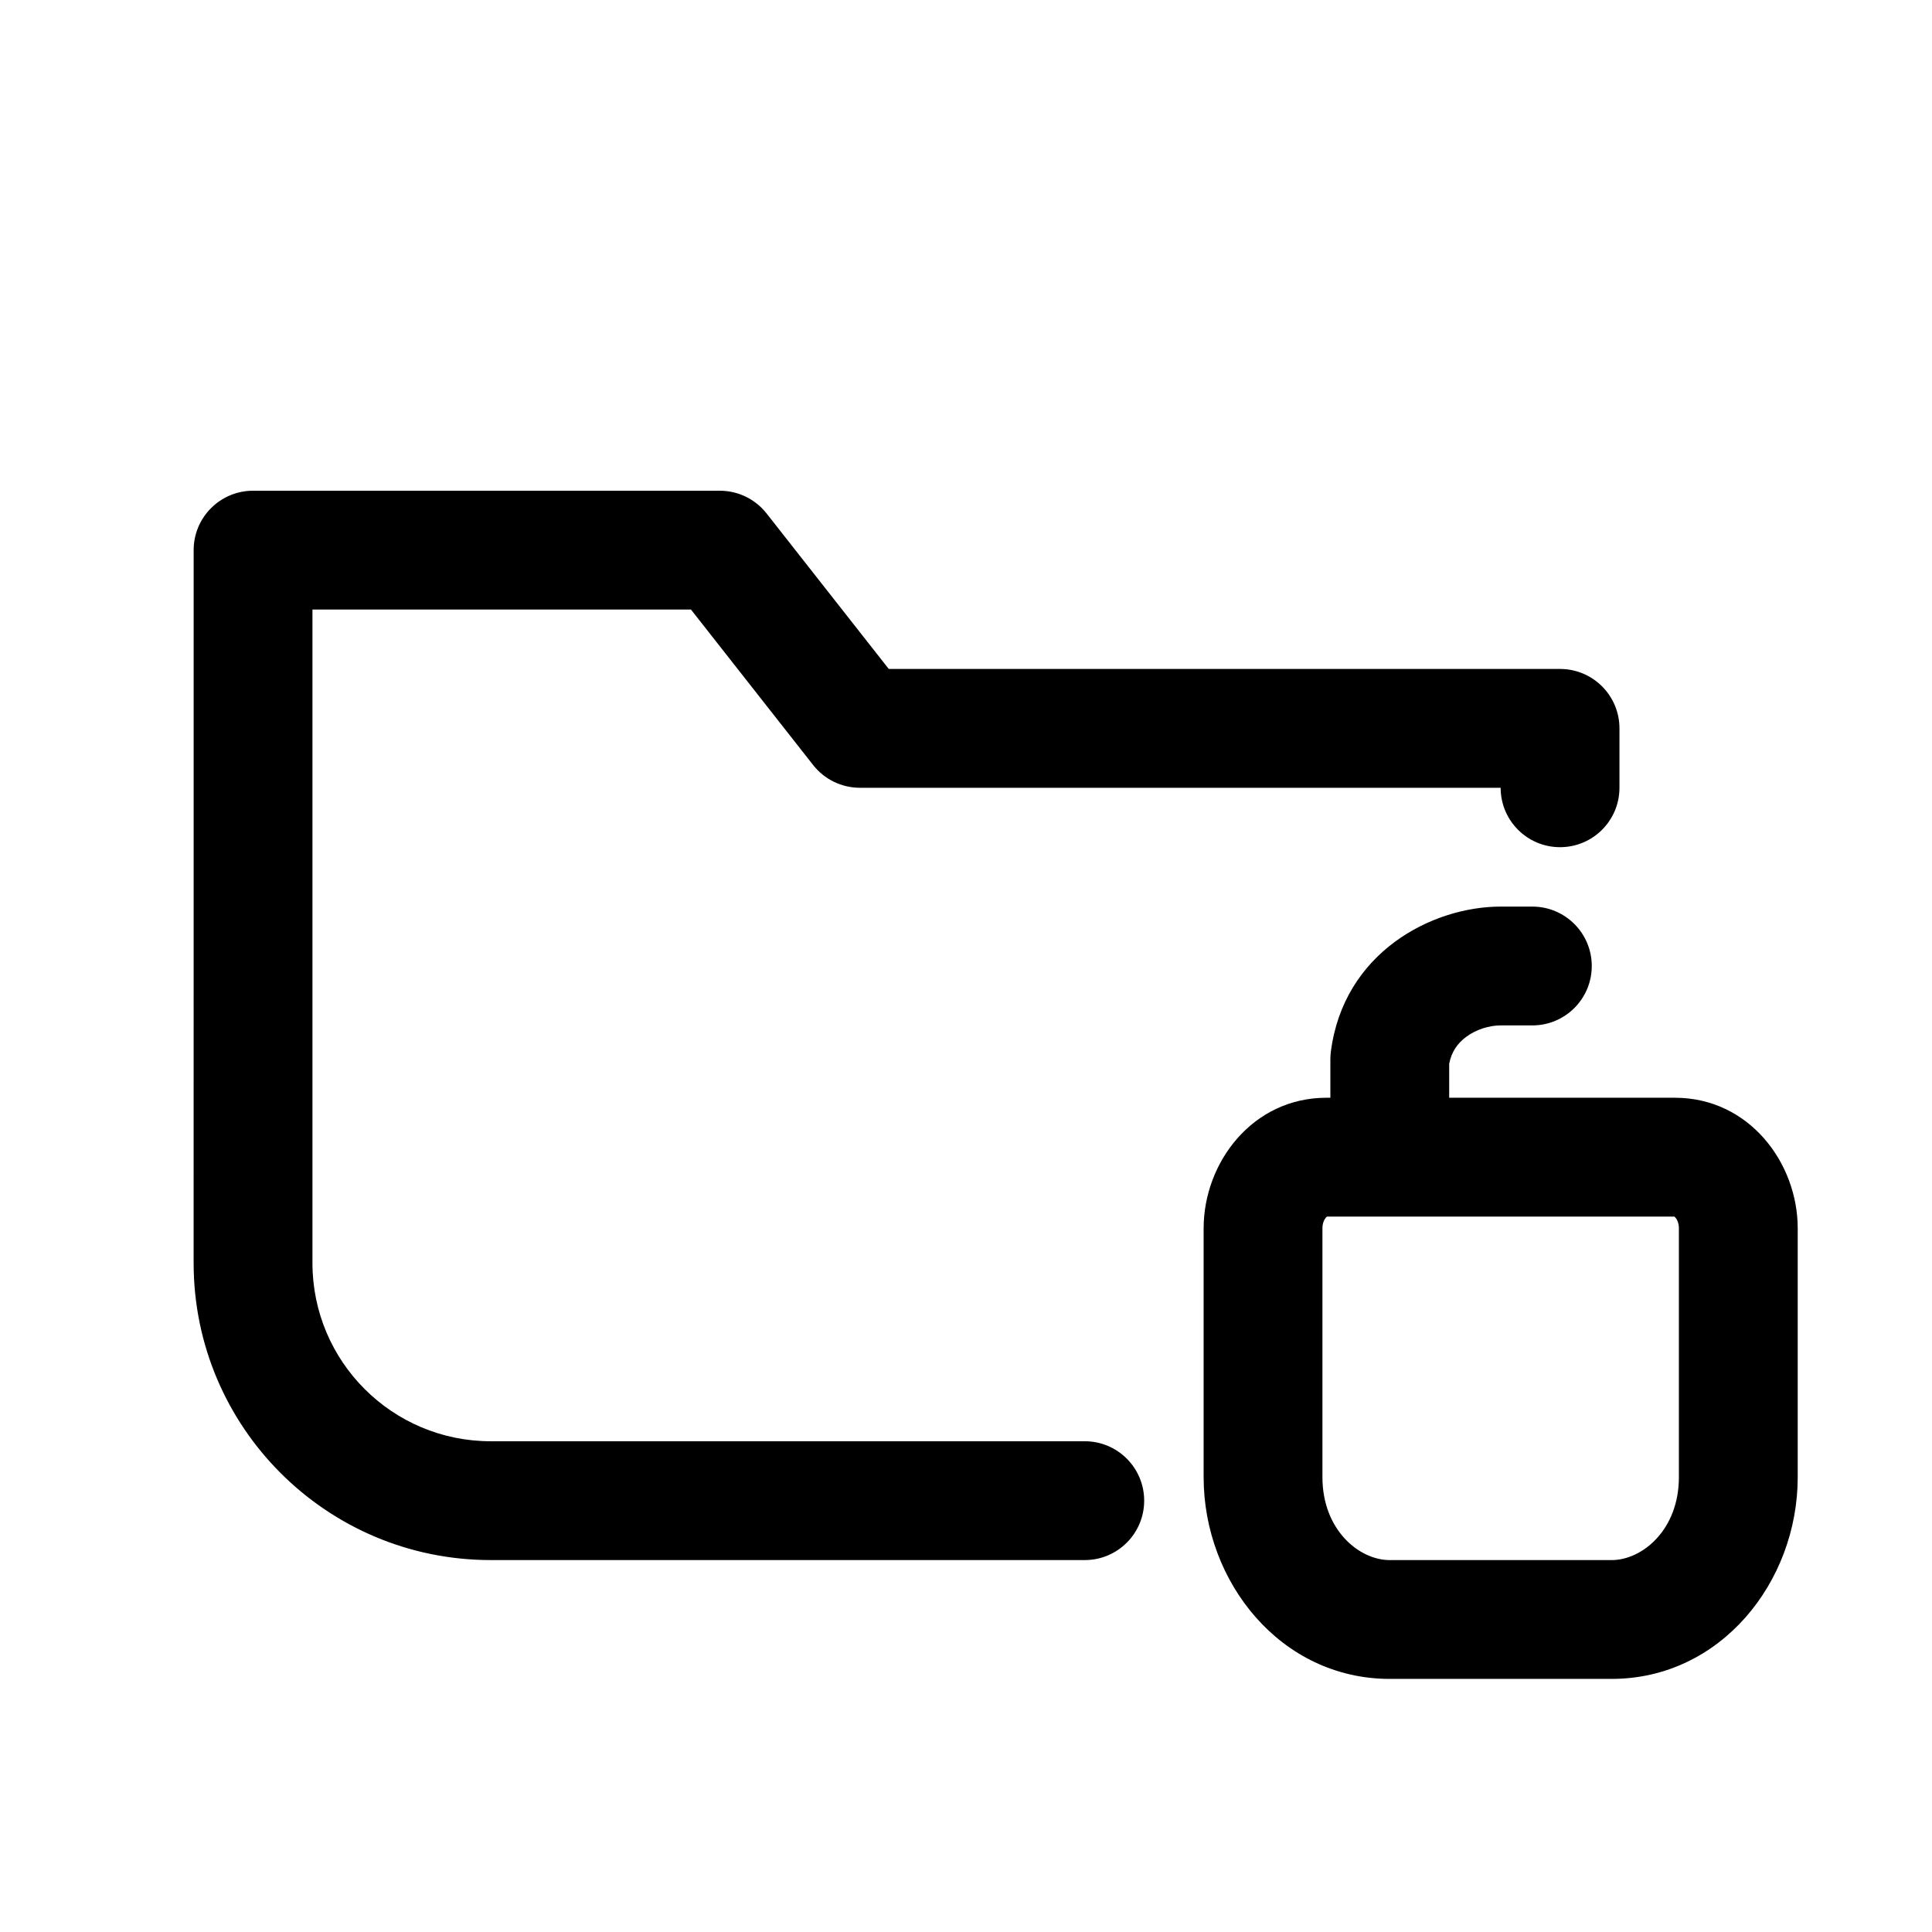 <?xml version="1.0" encoding="UTF-8"?>
<!-- Uploaded to: SVG Repo, www.svgrepo.com, Generator: SVG Repo Mixer Tools -->
<svg fill="#000000" width="800px" height="800px" version="1.1" viewBox="144 144 512 512" xmlns="http://www.w3.org/2000/svg">
 <path d="m195.32 289.79c0-8.695 7.051-15.742 15.746-15.742h123.7c4.832 0 9.395 2.219 12.379 6.016l32.383 41.215h177.9c8.695 0 15.746 7.051 15.746 15.746v15.742c0 8.695-7.051 15.746-15.746 15.746s-15.742-7.051-15.742-15.746h-169.81c-4.832 0-9.395-2.219-12.379-6.016l-32.383-41.215h-100.31v173.18c0 26.086 21.148 47.23 47.234 47.23h157.44c8.695 0 15.742 7.051 15.742 15.746 0 8.695-7.047 15.742-15.742 15.742h-157.44c-43.477 0-78.723-35.242-78.723-78.719zm332.73 136.13c0.594-3.164 2.211-5.426 4.457-7.106 2.672-2.004 6.148-3.07 9.188-3.07h8.395c8.695 0 15.746-7.047 15.746-15.742s-7.051-15.746-15.746-15.746h-8.395c-18.227 0-41.656 12.148-45.008 38.488-0.082 0.66-0.125 1.324-0.125 1.988v10.184h-1.051c-19.629 0-32.535 17.246-32.535 34.594v65.973c0 27.762 20.426 53.445 49.328 53.445h58.781c28.902 0 49.328-25.684 49.328-53.445v-65.973c0-17.348-12.906-34.594-32.535-34.594h-59.828zm-32.656 40.734c-0.422 0.469-0.934 1.434-0.934 2.856v65.973c0 13.887 9.652 21.957 17.844 21.957h58.781c8.191 0 17.84-8.07 17.84-21.957v-65.973c0-1.422-0.512-2.387-0.93-2.856-0.117-0.133-0.207-0.211-0.266-0.25h-92.07c-0.059 0.039-0.148 0.117-0.266 0.25z" fill-rule="evenodd"/>
</svg>